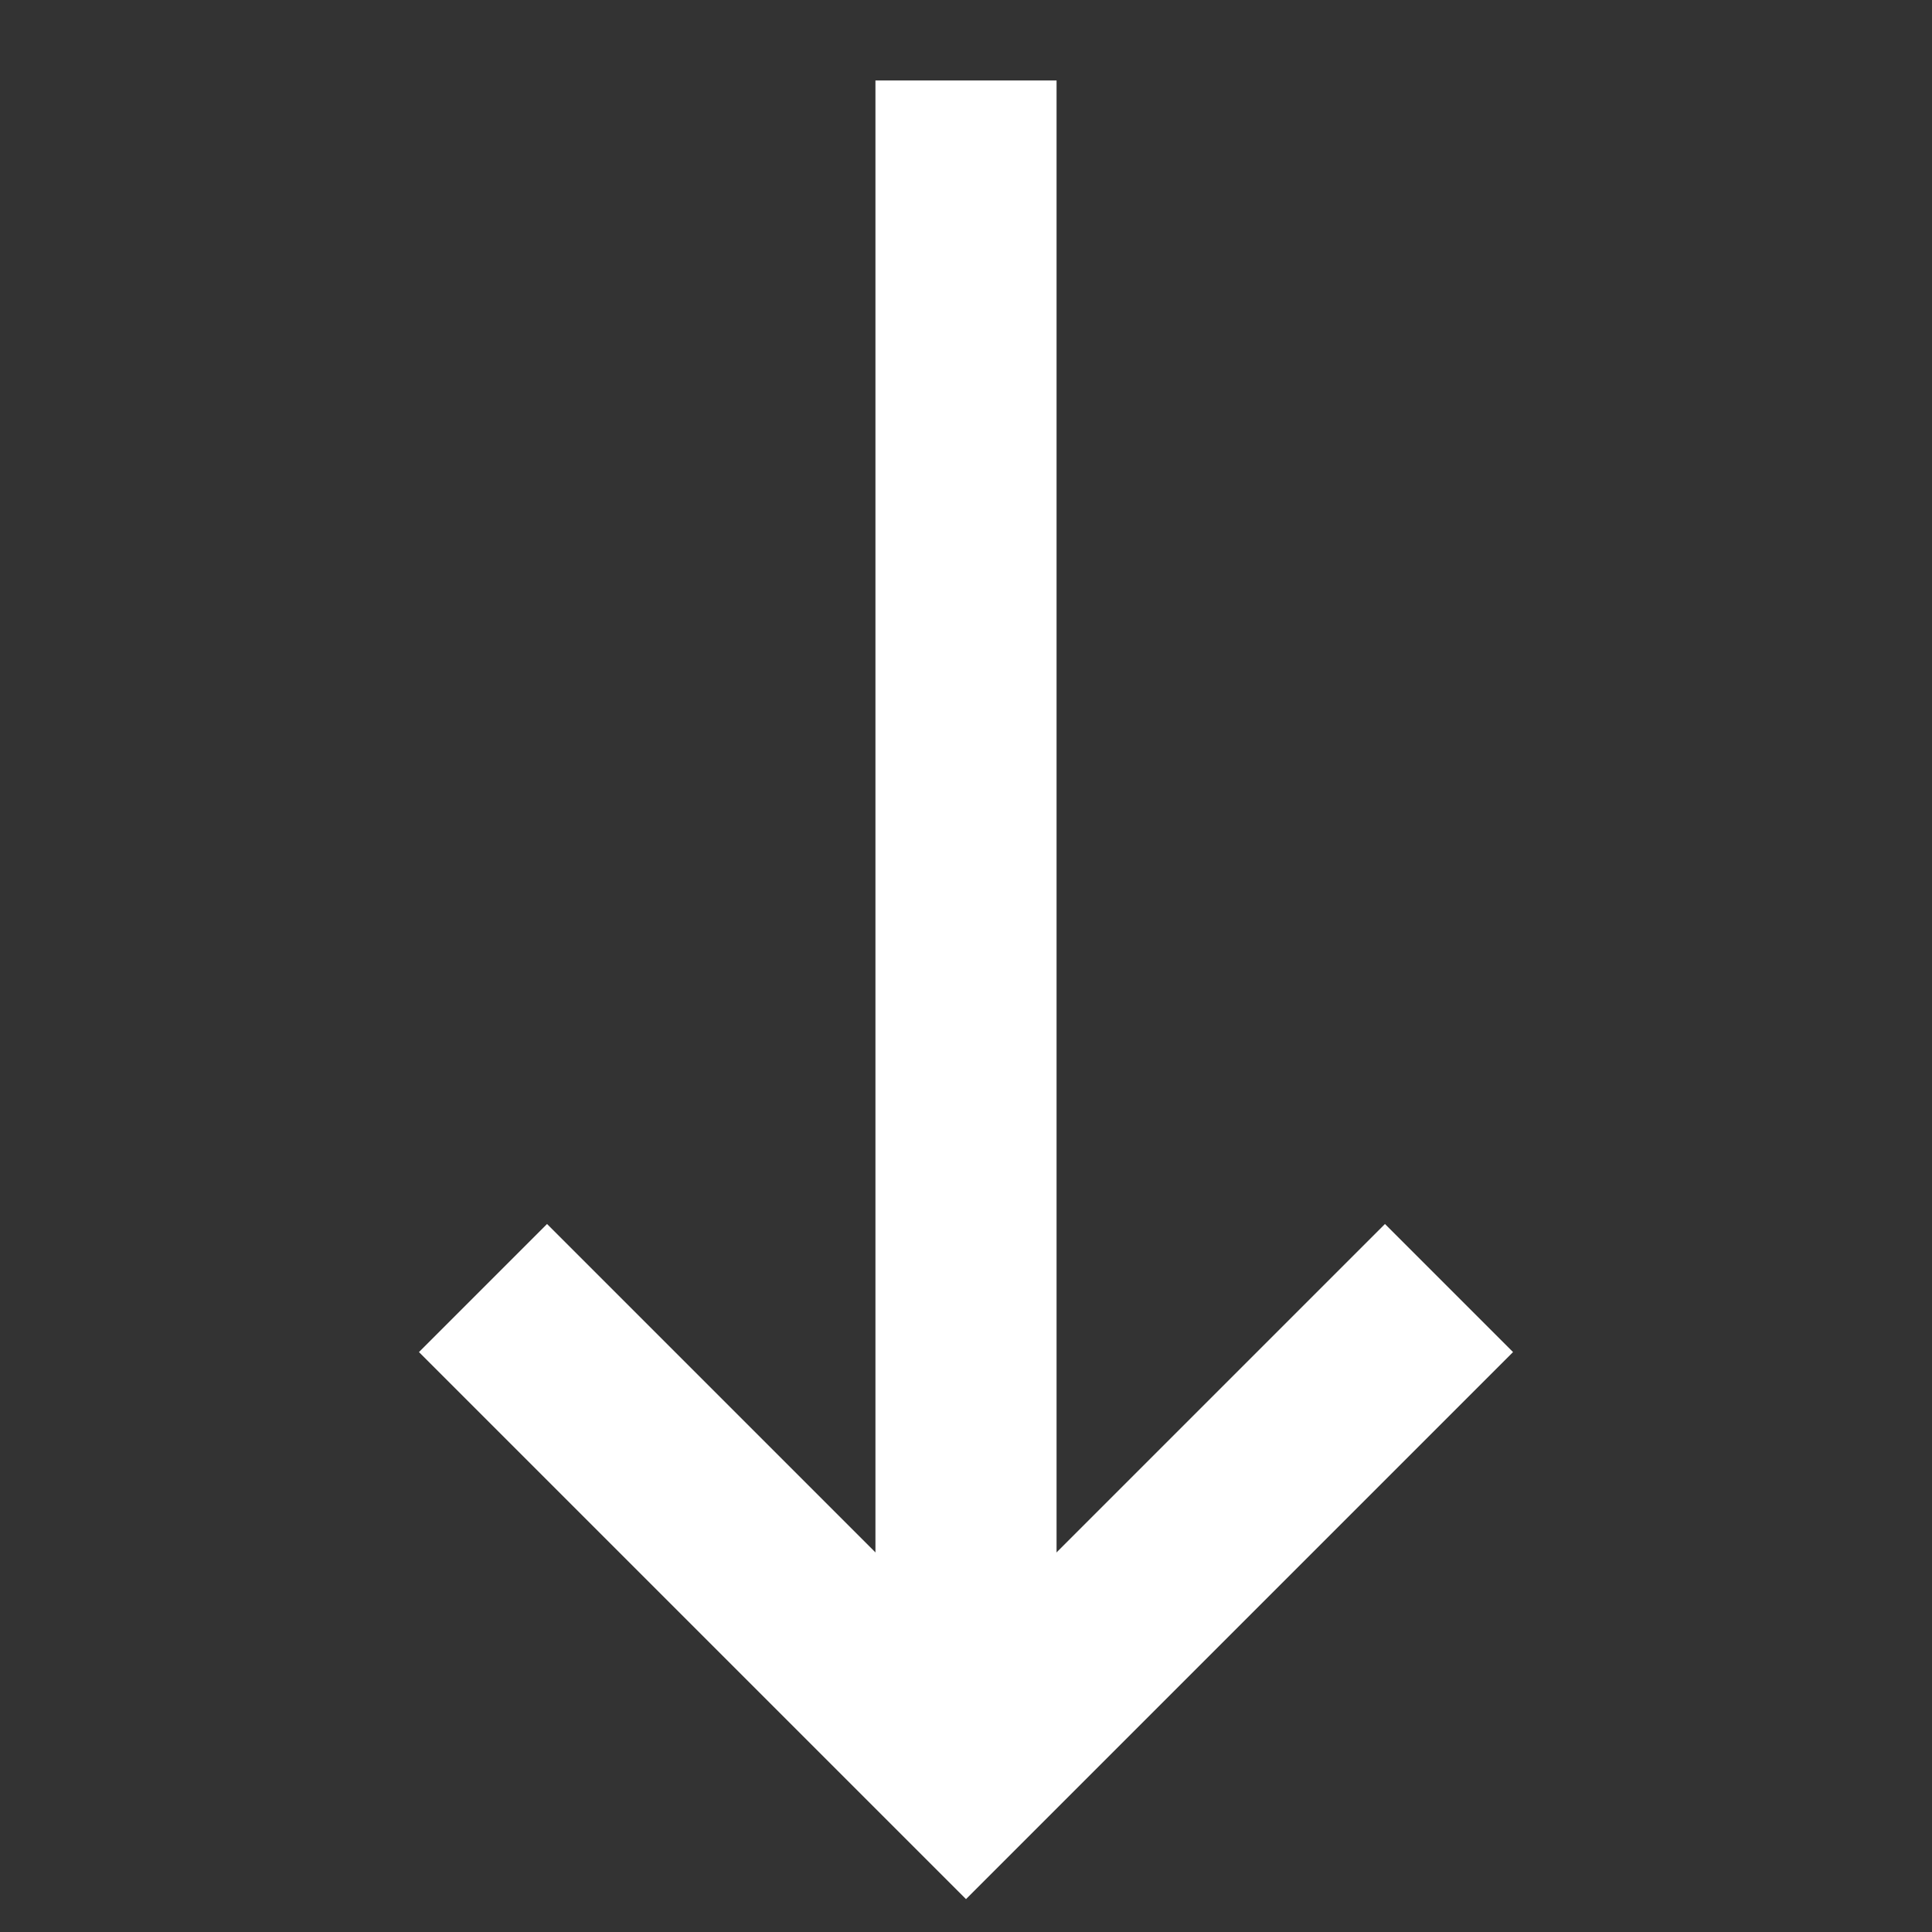 <svg width="32" height="32" viewBox="0 0 32 32" fill="none" xmlns="http://www.w3.org/2000/svg">
<rect x="0" y="0" width="32" height="32" fill="#333333" stroke="none"/>
<path d="M16 29.334V1.333" stroke="white" stroke-width="3"/>
<path d="M8 21.334L16 29.334L24 21.334" stroke="white" stroke-width="3"/>
</svg>

